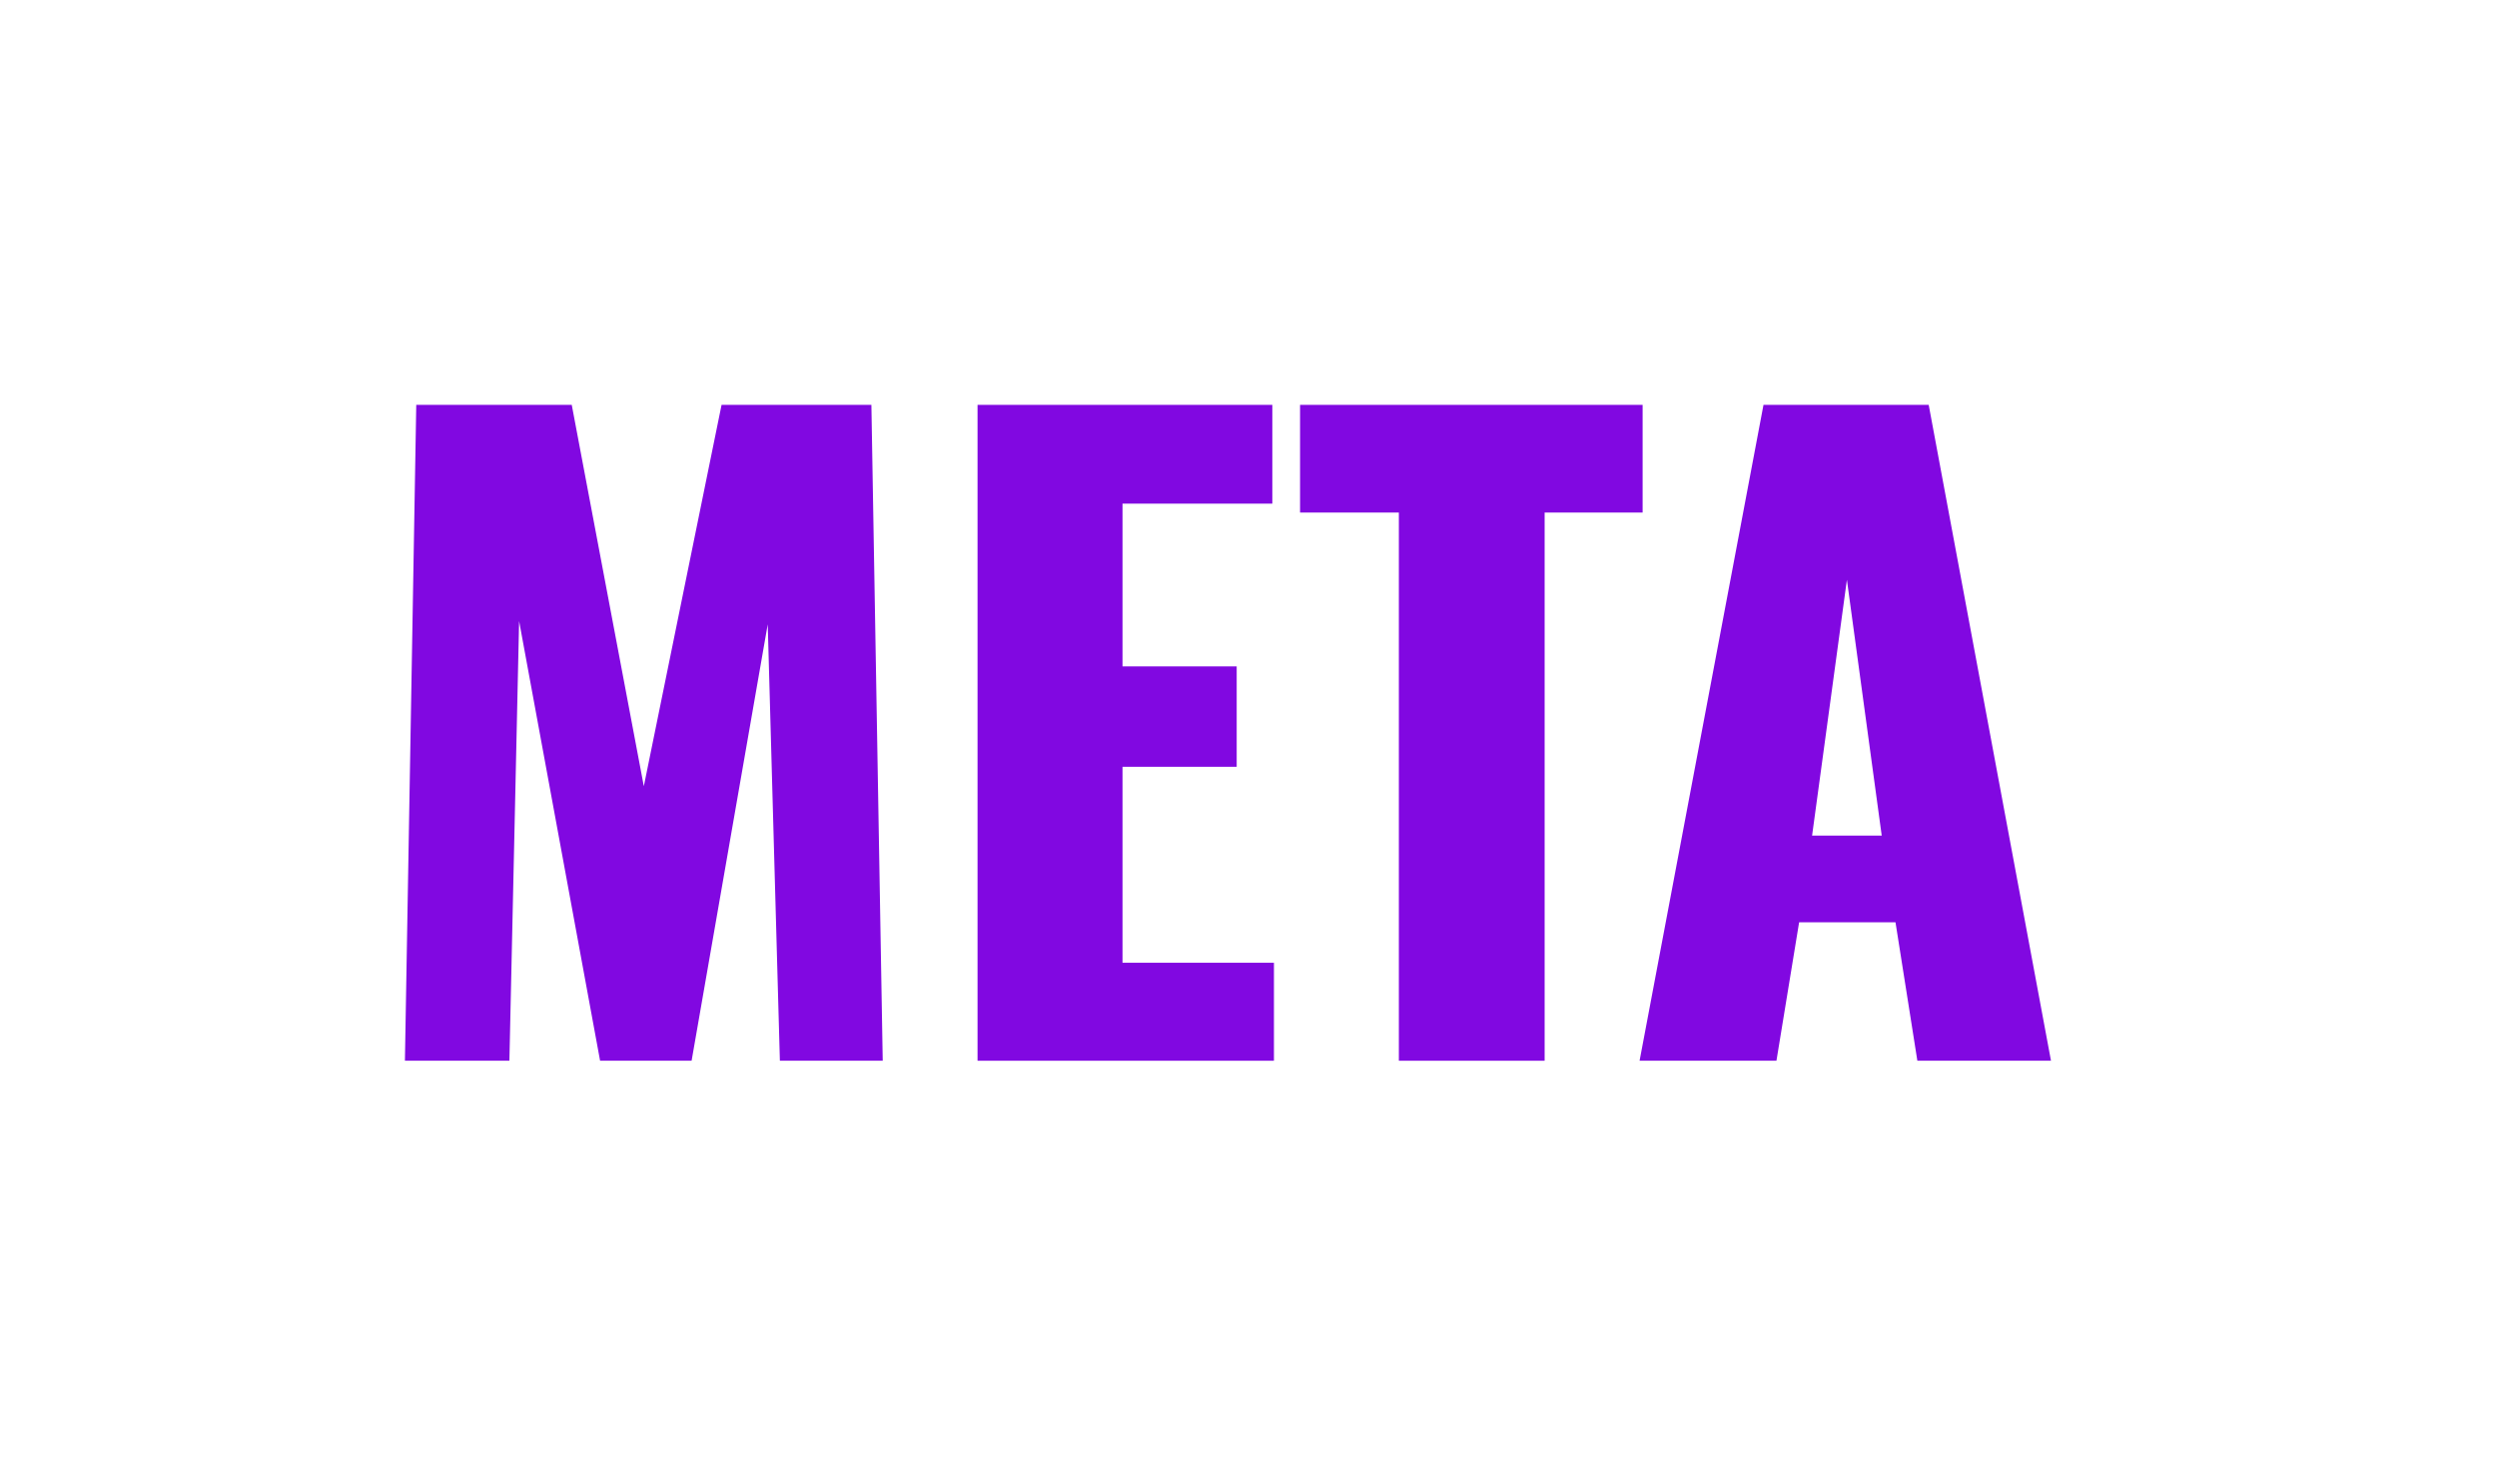 <?xml version="1.0" encoding="UTF-8"?> <svg xmlns="http://www.w3.org/2000/svg" width="37" height="22" viewBox="0 0 37 22" fill="none"><g filter="url(#filter0_d_4554_125)"><path d="M6 15.72L6.168 6H8.472L9.54 11.652L10.692 6H12.912L13.08 15.72H11.556L11.376 9.252L10.248 15.72H8.892L7.692 9.204L7.548 15.72H6Z" fill="#8108E1"></path><path d="M14.485 15.72V6H18.853V7.464H16.633V9.876H18.325V11.364H16.633V14.268H18.877V15.72H14.485Z" fill="#8108E1"></path><path d="M20.728 15.72V7.596H19.264V6H24.34V7.596H22.888V15.72H20.728Z" fill="#8108E1"></path><path d="M24.295 15.72L26.131 6H28.579L30.391 15.72H28.411L28.087 13.668H26.659L26.323 15.72H24.295ZM26.851 12.384H27.883L27.367 8.592L26.851 12.384Z" fill="#8108E1"></path></g><defs><filter id="filter0_d_4554_125" x="0" y="0" width="36.391" height="21.719" filterUnits="userSpaceOnUse" color-interpolation-filters="sRGB"><feFlood flood-opacity="0" result="BackgroundImageFix"></feFlood><feColorMatrix in="SourceAlpha" type="matrix" values="0 0 0 0 0 0 0 0 0 0 0 0 0 0 0 0 0 0 127 0" result="hardAlpha"></feColorMatrix><feOffset></feOffset><feGaussianBlur stdDeviation="3"></feGaussianBlur><feComposite in2="hardAlpha" operator="out"></feComposite><feColorMatrix type="matrix" values="0 0 0 0 0 0 0 0 0 0 0 0 0 0 0 0 0 0 1 0"></feColorMatrix><feBlend mode="normal" in2="BackgroundImageFix" result="effect1_dropShadow_4554_125"></feBlend><feBlend mode="normal" in="SourceGraphic" in2="effect1_dropShadow_4554_125" result="shape"></feBlend></filter></defs></svg> 